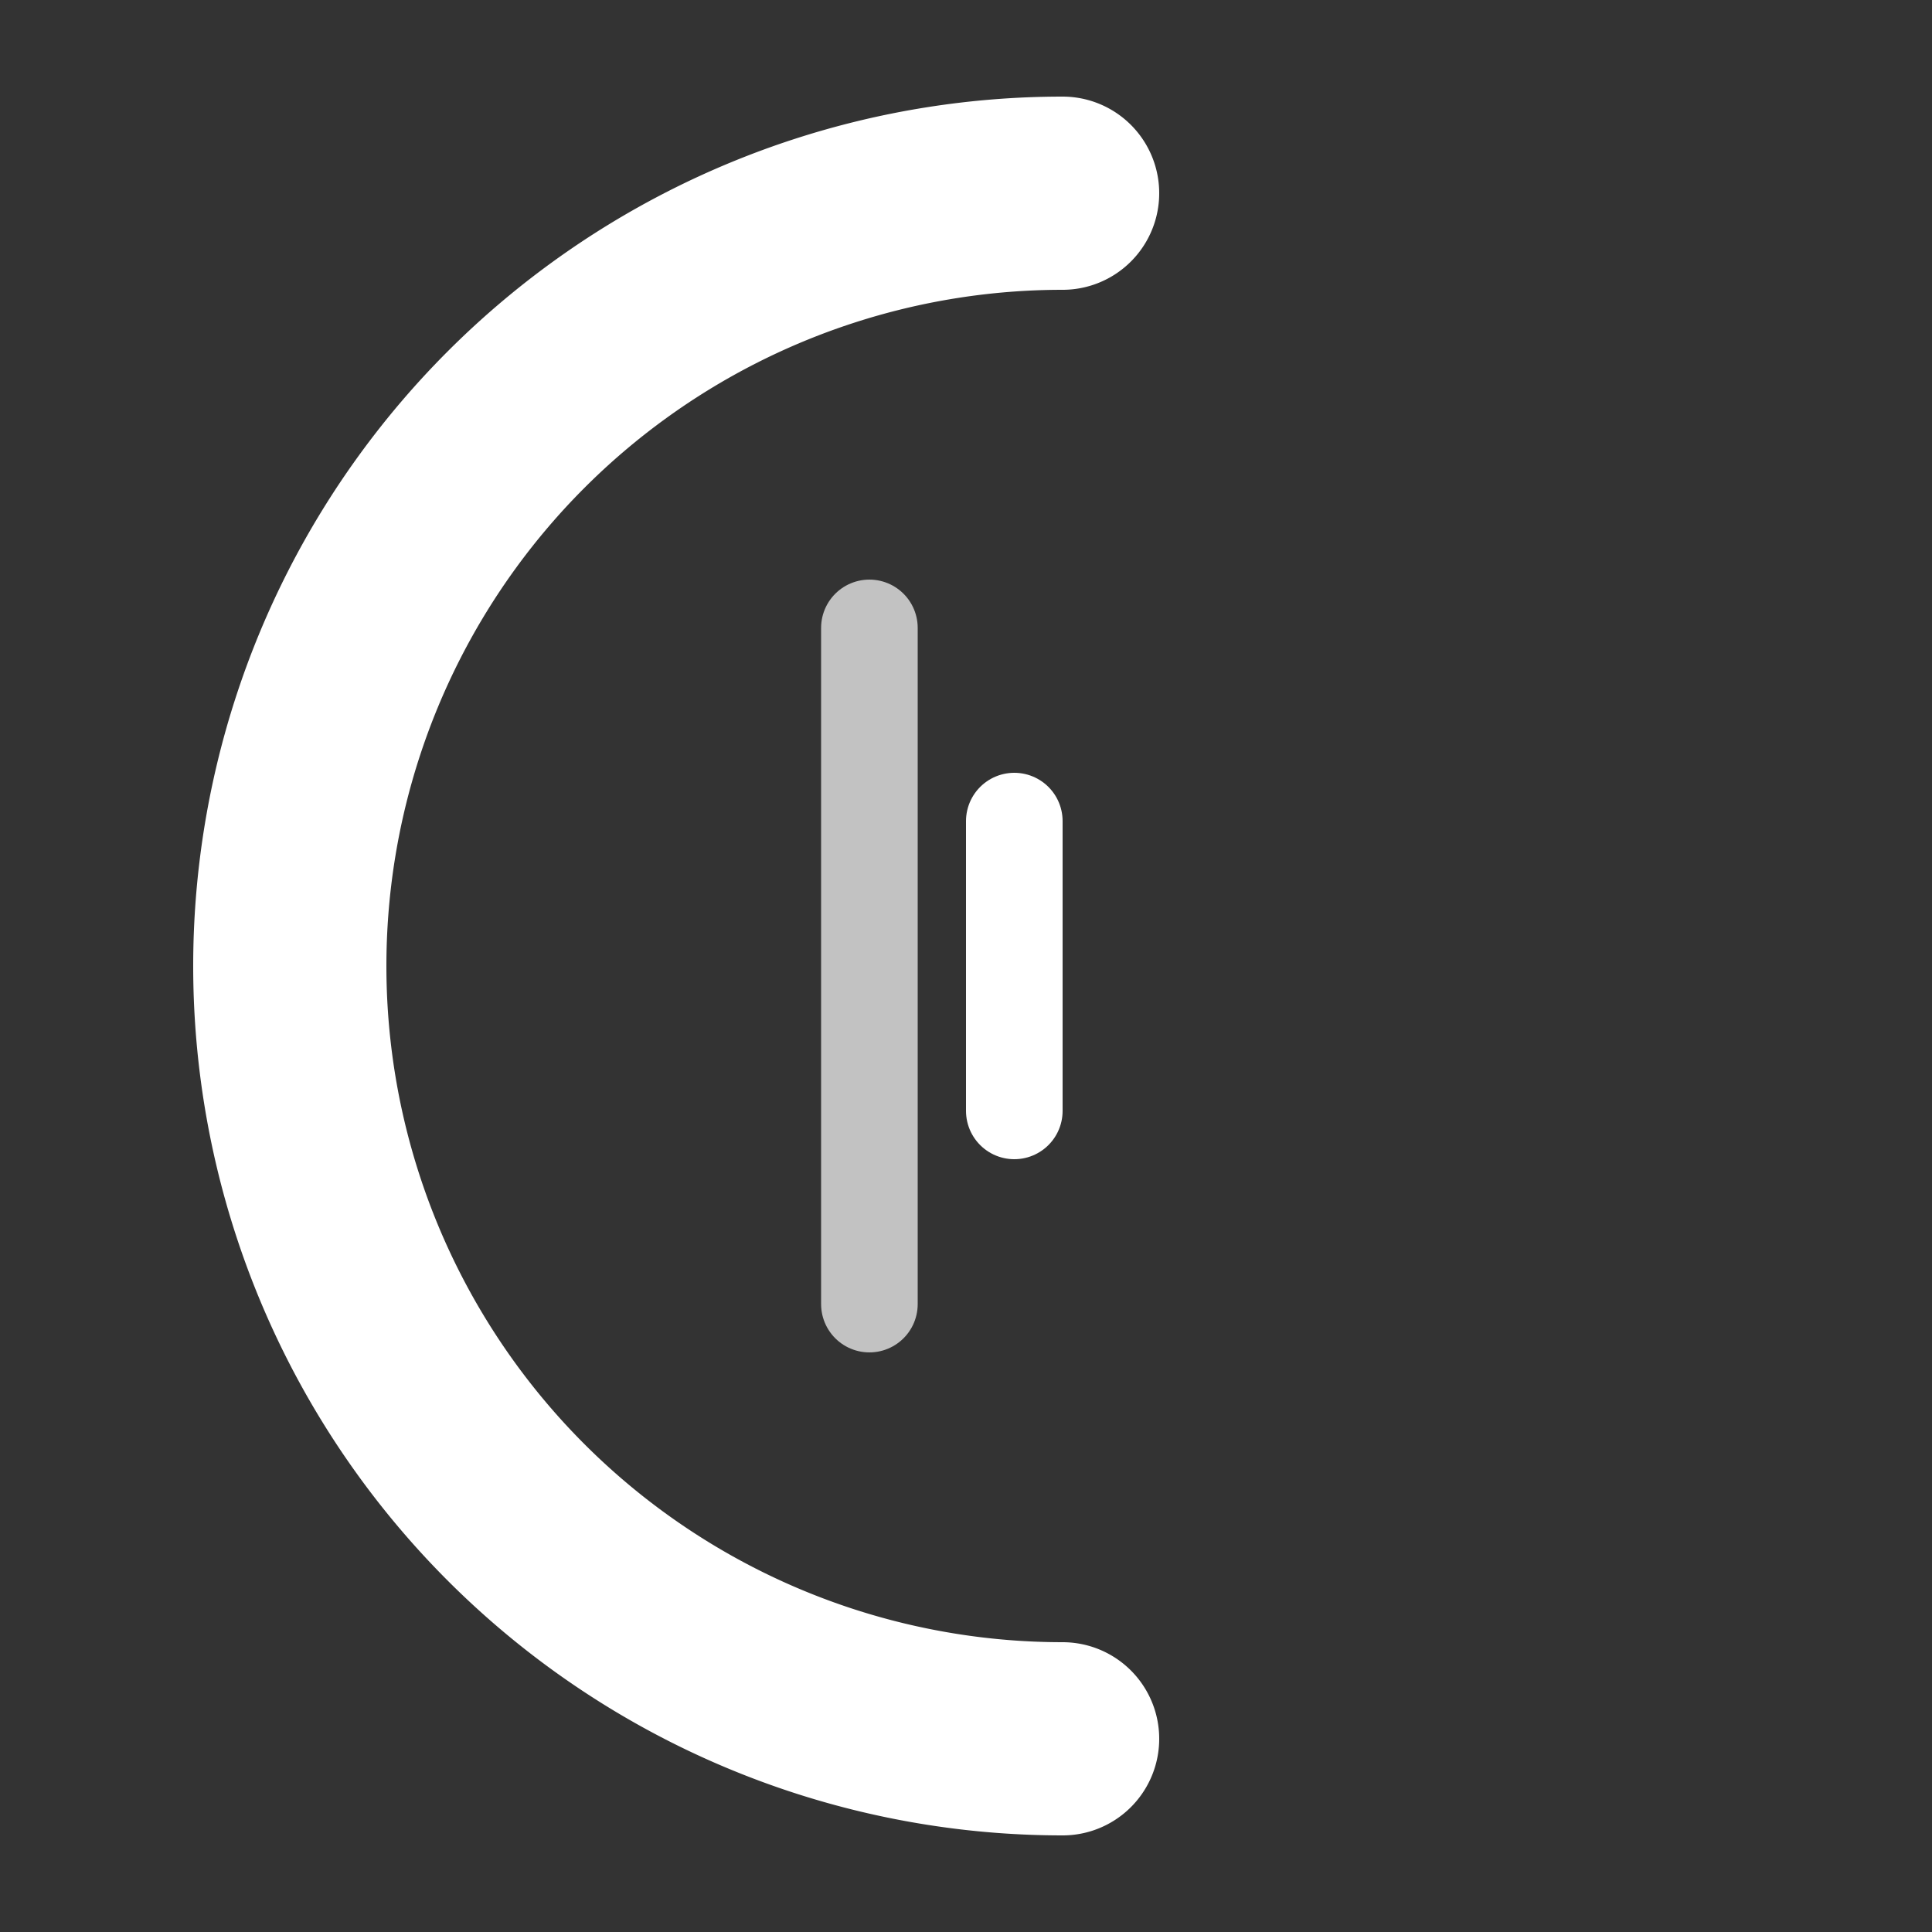 <svg width="200" height="200" viewBox="0 0 200 200" fill="none" xmlns="http://www.w3.org/2000/svg">
  <rect x="0" y="0" width="200" height="200" fill="#333333" stroke="none"/>
  <!-- Main C shape - opening to the left, extended arc to be clearly a C -->
  <path d="M 110 20 A 80 80 0 1 0 110 180" stroke="#ffffff" stroke-width="20" stroke-linecap="round" fill="none"/>
  
  <!-- Straight signal bars inside the C opening -->
  
  <!-- First bar (shorter) -->
  <line x1="105" y1="85" x2="105" y2="115" stroke="#ffffff" stroke-width="10" stroke-linecap="round"/>
  
  <!-- Second bar (taller) -->
  <line x1="90" y1="65" x2="90" y2="135" stroke="#ffffff" stroke-width="10" stroke-linecap="round" opacity="0.7"/>
</svg>